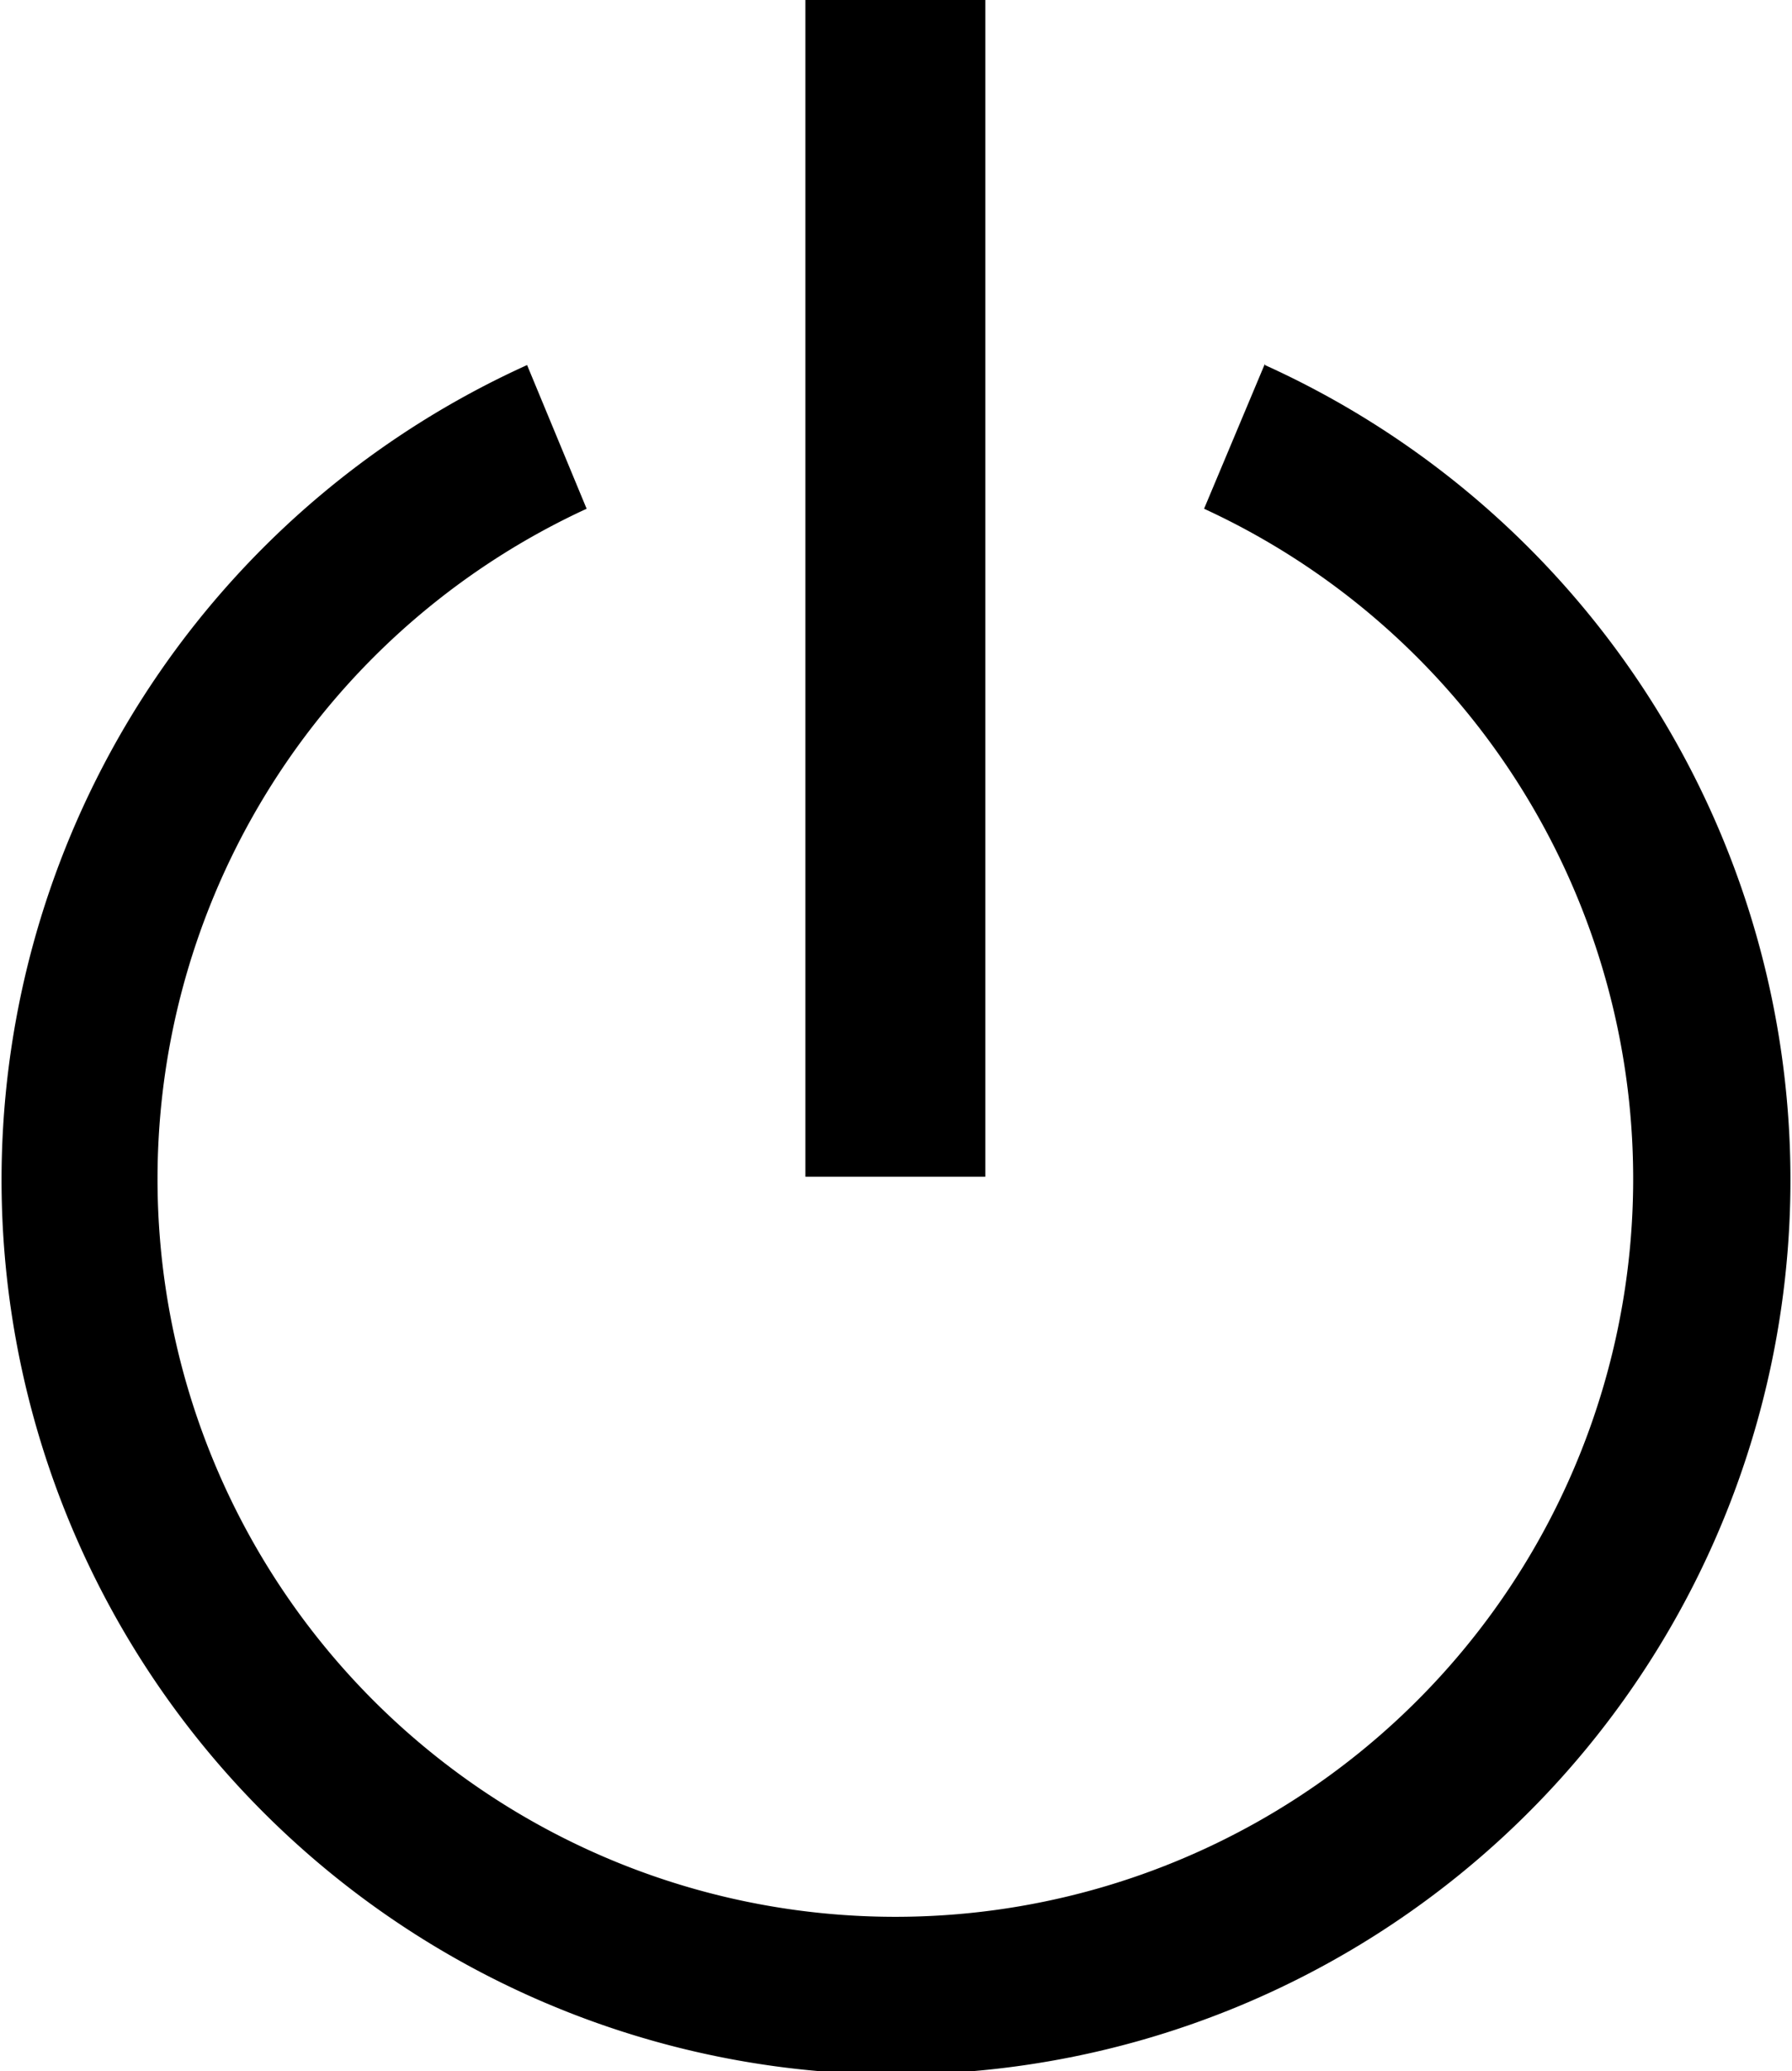 <svg id="icon" xmlns="http://www.w3.org/2000/svg" width="4.88mm" height="5.64mm" viewBox="0 0 13.82 16">
  <title>IC_power</title>
  <rect x="6.21" width="1.39" height="9.09"/>
  <path d="M9.76,2.81L9.29,3.93a5.7,5.7,0,1,1-4.77,0L4.06,2.82a6.91,6.91,0,1,0,5.7,0"/>
</svg>
